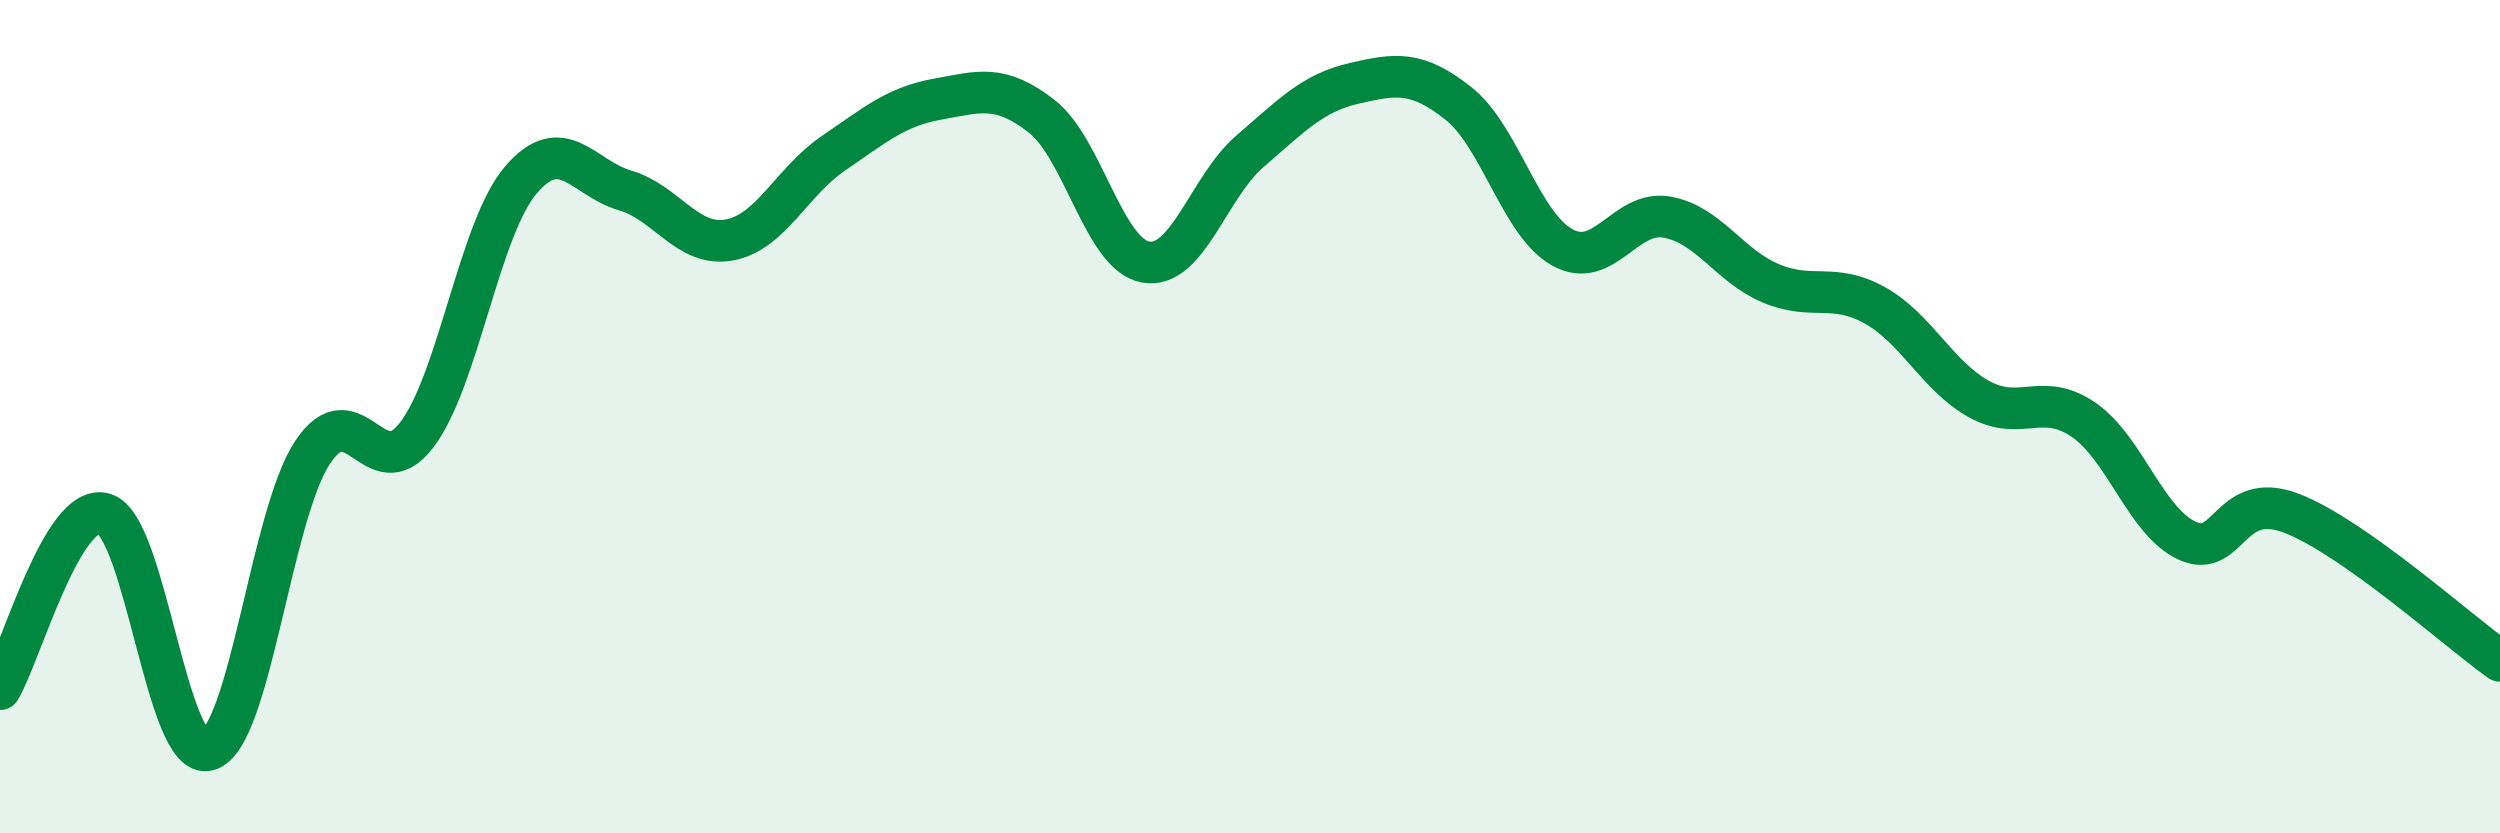 
    <svg width="60" height="20" viewBox="0 0 60 20" xmlns="http://www.w3.org/2000/svg">
      <path
        d="M 0,16.54 C 0.5,15.7 1.5,12.04 2.5,12.33 C 3.5,12.62 4,18.29 5,18 C 6,17.71 6.5,12.37 7.5,10.86 C 8.5,9.35 9,11.75 10,10.44 C 11,9.13 11.5,5.49 12.5,4.32 C 13.5,3.15 14,4.28 15,4.57 C 16,4.86 16.5,5.94 17.5,5.76 C 18.5,5.58 19,4.36 20,3.68 C 21,3 21.5,2.56 22.5,2.38 C 23.5,2.2 24,2.01 25,2.79 C 26,3.57 26.5,6.12 27.5,6.29 C 28.5,6.46 29,4.49 30,3.63 C 31,2.77 31.5,2.23 32.5,2 C 33.5,1.77 34,1.69 35,2.48 C 36,3.27 36.5,5.39 37.5,5.94 C 38.5,6.49 39,5.04 40,5.21 C 41,5.38 41.5,6.38 42.5,6.8 C 43.5,7.22 44,6.77 45,7.33 C 46,7.89 46.5,9.03 47.5,9.58 C 48.5,10.13 49,9.39 50,10.07 C 51,10.75 51.5,12.53 52.5,12.98 C 53.5,13.43 53.5,11.74 55,12.32 C 56.5,12.9 59,15.15 60,15.86L60 20L0 20Z"
        fill="#008740"
        opacity="0.1"
        stroke-linecap="round"
        stroke-linejoin="round"
      />
      <path
        d="M 0,16.54 C 0.5,15.7 1.5,12.04 2.5,12.33 C 3.5,12.62 4,18.29 5,18 C 6,17.71 6.5,12.37 7.5,10.86 C 8.5,9.35 9,11.75 10,10.44 C 11,9.13 11.5,5.49 12.5,4.32 C 13.5,3.15 14,4.28 15,4.57 C 16,4.86 16.5,5.94 17.5,5.76 C 18.5,5.58 19,4.36 20,3.68 C 21,3 21.5,2.56 22.5,2.38 C 23.5,2.2 24,2.01 25,2.79 C 26,3.57 26.5,6.12 27.5,6.29 C 28.5,6.46 29,4.49 30,3.63 C 31,2.77 31.5,2.23 32.5,2 C 33.5,1.77 34,1.69 35,2.48 C 36,3.27 36.5,5.39 37.5,5.94 C 38.5,6.49 39,5.04 40,5.21 C 41,5.38 41.5,6.38 42.5,6.8 C 43.5,7.22 44,6.77 45,7.33 C 46,7.89 46.5,9.03 47.5,9.58 C 48.5,10.13 49,9.39 50,10.07 C 51,10.75 51.5,12.53 52.5,12.98 C 53.5,13.43 53.5,11.74 55,12.32 C 56.5,12.9 59,15.15 60,15.86"
        stroke="#008740"
        stroke-width="1"
        fill="none"
        stroke-linecap="round"
        stroke-linejoin="round"
      />
    </svg>
  